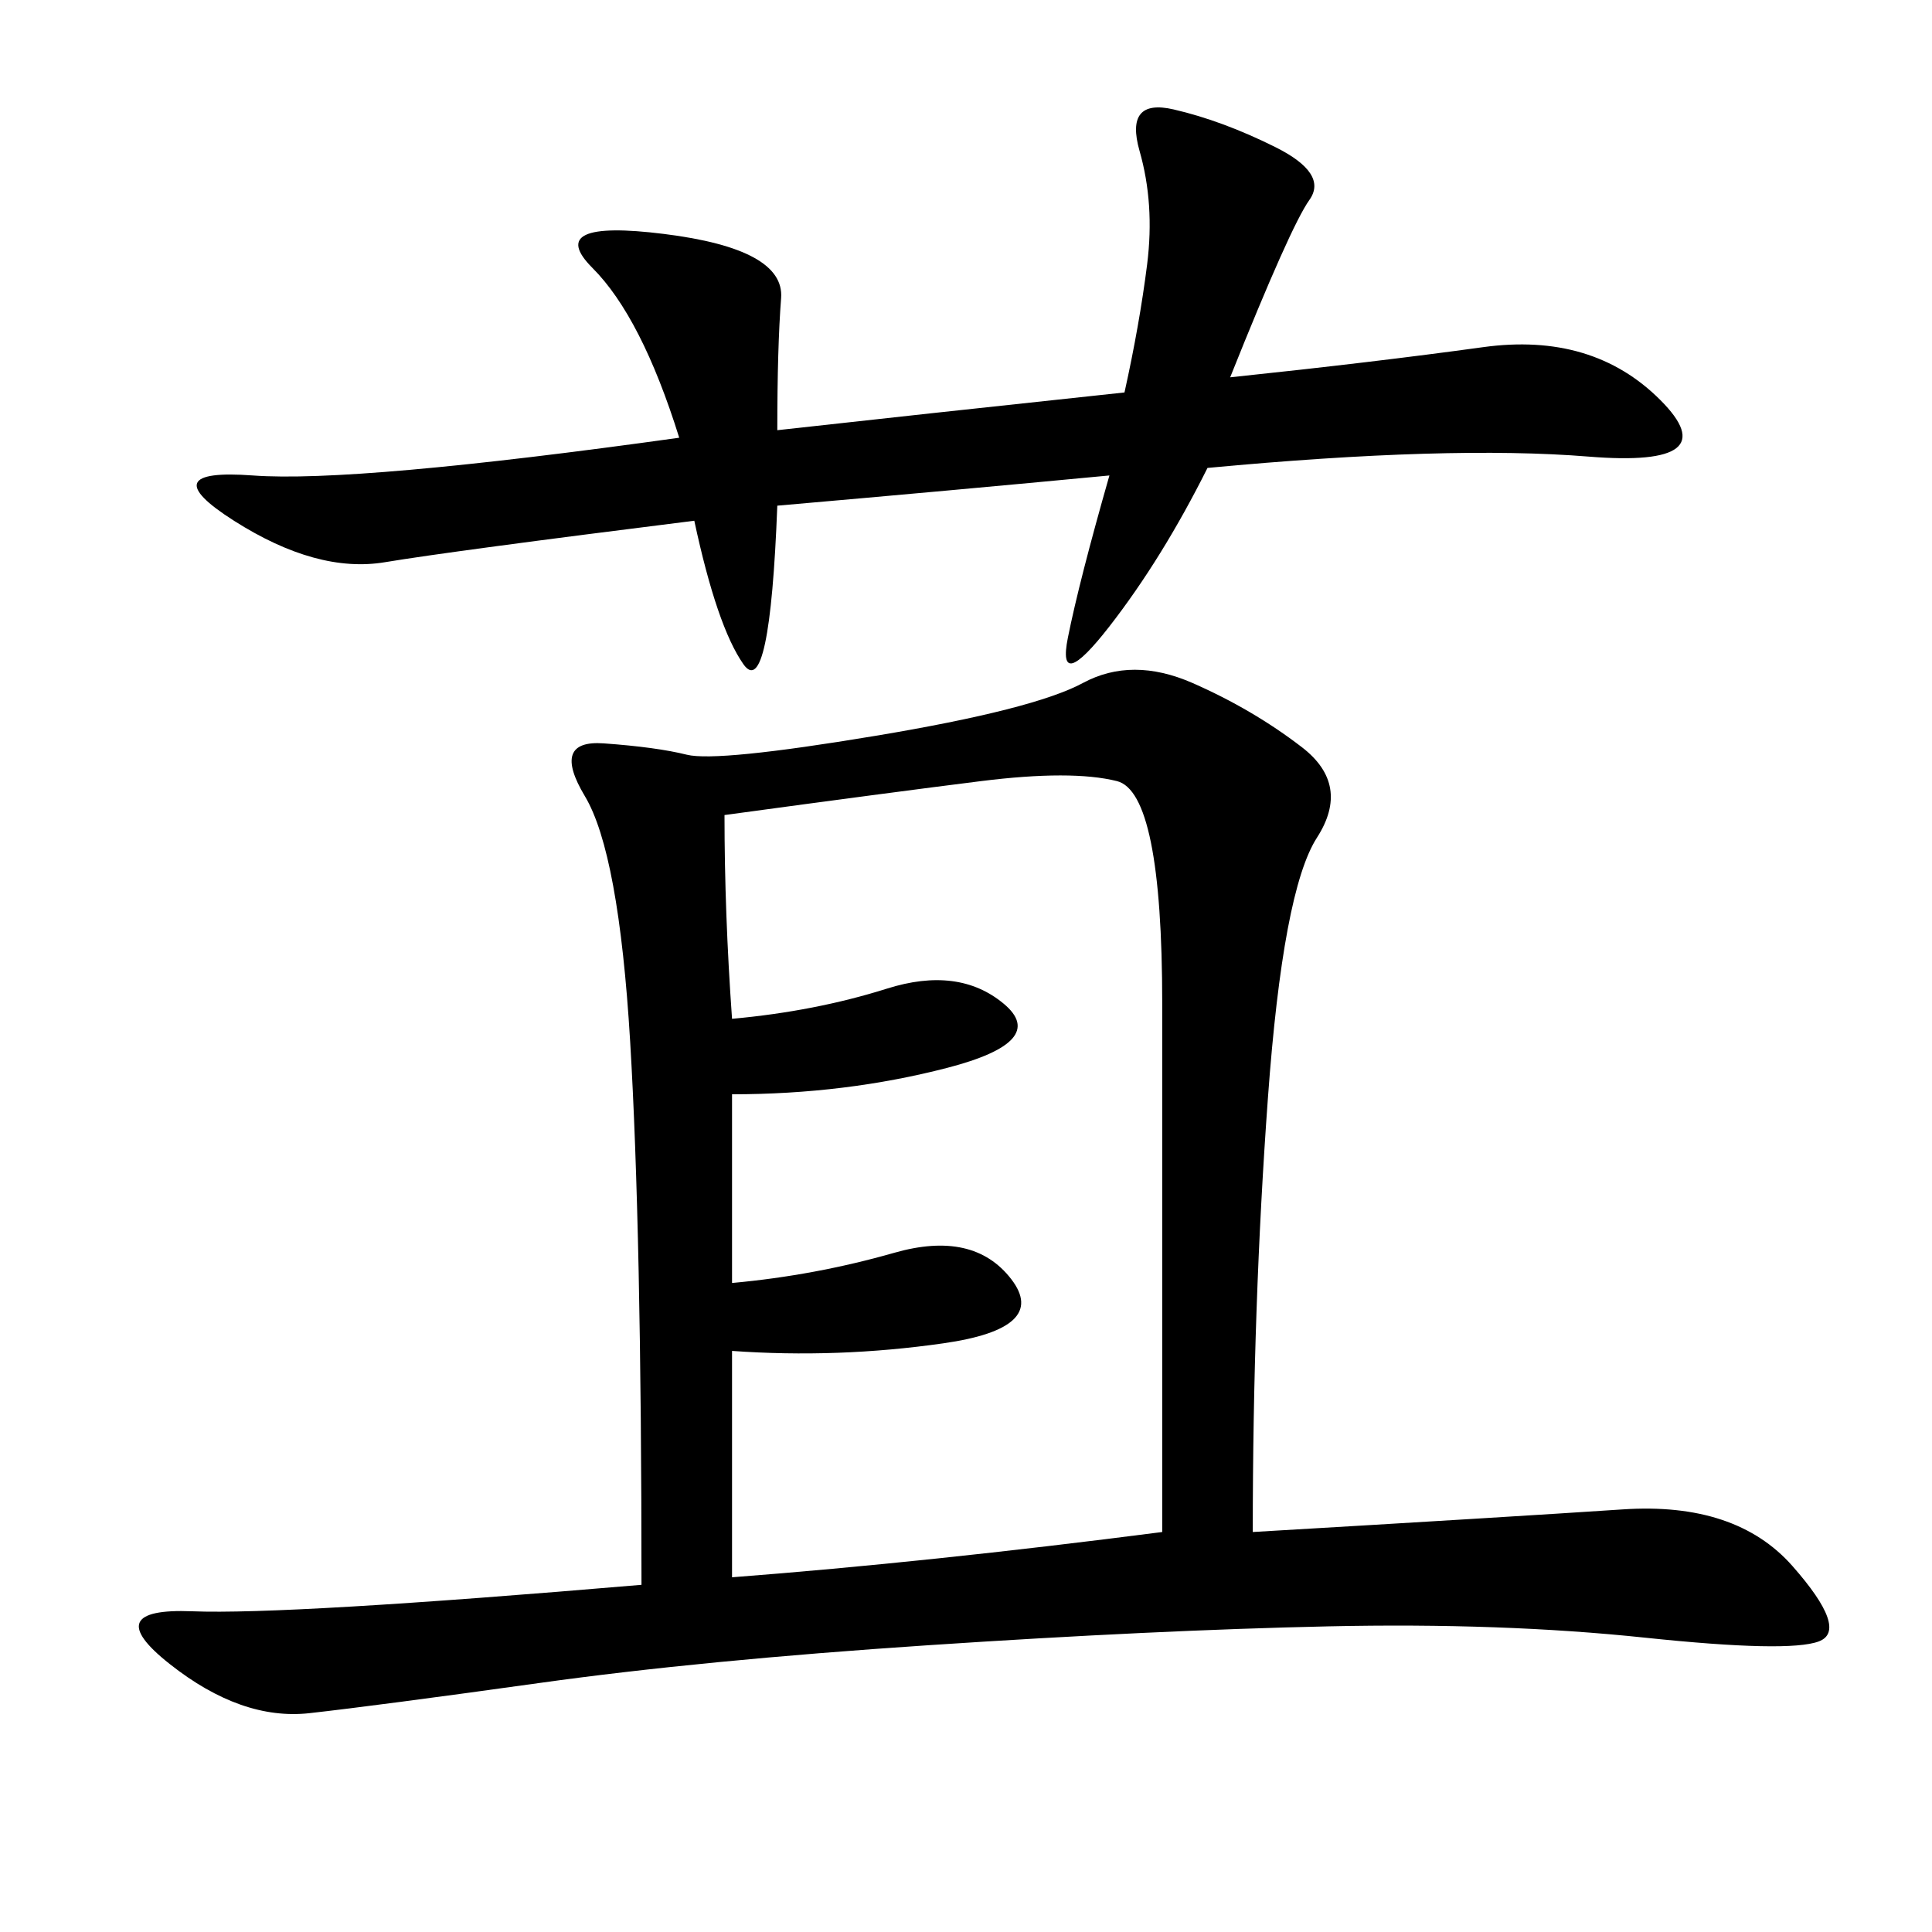 <svg xmlns="http://www.w3.org/2000/svg" xmlns:xlink="http://www.w3.org/1999/xlink" width="300" height="300"><path d="M194.53 237.89Q234.38 235.55 251.95 234.38Q269.53 233.20 278.32 243.16Q287.11 253.13 282.42 254.88Q277.73 256.64 255.47 254.30Q233.20 251.95 206.25 252.54Q179.30 253.13 144.14 255.47Q108.98 257.81 83.79 261.33Q58.59 264.84 48.05 266.02Q37.50 267.19 26.37 258.40Q15.23 249.61 29.88 250.20Q44.53 250.78 99.61 246.09L99.61 246.09Q99.61 191.02 97.85 161.72Q96.09 132.42 90.82 123.63Q85.55 114.84 93.75 115.43Q101.95 116.02 106.64 117.19Q111.33 118.36 135.94 114.26Q160.55 110.16 168.16 106.05Q175.78 101.95 185.16 106.05Q194.53 110.16 202.15 116.02Q209.77 121.88 204.49 130.08Q199.22 138.28 196.88 170.51Q194.53 202.73 194.53 237.89L194.53 237.89ZM112.50 126.56Q112.50 141.80 113.67 158.20L113.67 158.20Q126.56 157.03 137.70 153.52Q148.83 150 155.86 155.86Q162.89 161.72 147.07 165.82Q131.25 169.92 113.67 169.92L113.67 169.92L113.67 199.22Q126.56 198.05 138.87 194.53Q151.17 191.02 157.03 198.63Q162.89 206.25 146.48 208.59Q130.08 210.94 113.67 209.77L113.67 209.77L113.67 244.92Q144.14 242.58 180.47 237.89L180.47 237.89L180.47 155.86Q180.47 123.05 173.44 121.29Q166.41 119.53 152.34 121.29Q138.28 123.05 112.50 126.56L112.50 126.56ZM174.61 60.94Q176.95 50.39 178.13 41.02Q179.30 31.64 176.95 23.44Q174.61 15.23 182.23 16.99Q189.84 18.75 198.05 22.85Q206.25 26.95 203.32 31.05Q200.39 35.16 191.02 58.59L191.02 58.59Q213.28 56.25 230.27 53.91Q247.27 51.56 257.81 62.11Q268.36 72.66 246.68 70.90Q225 69.14 187.50 72.66L187.50 72.66Q180.47 86.72 172.27 97.27Q164.06 107.81 165.82 99.02Q167.58 90.23 172.27 73.83L172.27 73.83Q147.66 76.17 120.70 78.52L120.70 78.52Q119.53 108.98 115.43 103.13Q111.33 97.27 107.81 80.86L107.81 80.86Q70.31 85.55 59.77 87.30Q49.22 89.06 36.33 80.86Q23.44 72.66 39.26 73.83Q55.08 75 105.47 67.97L105.47 67.97Q99.61 49.22 91.99 41.60Q84.38 33.98 103.13 36.33Q121.88 38.67 121.29 46.29Q120.70 53.91 120.70 66.80L120.70 66.80Q141.80 64.45 174.61 60.94L174.61 60.94Z"/></svg>